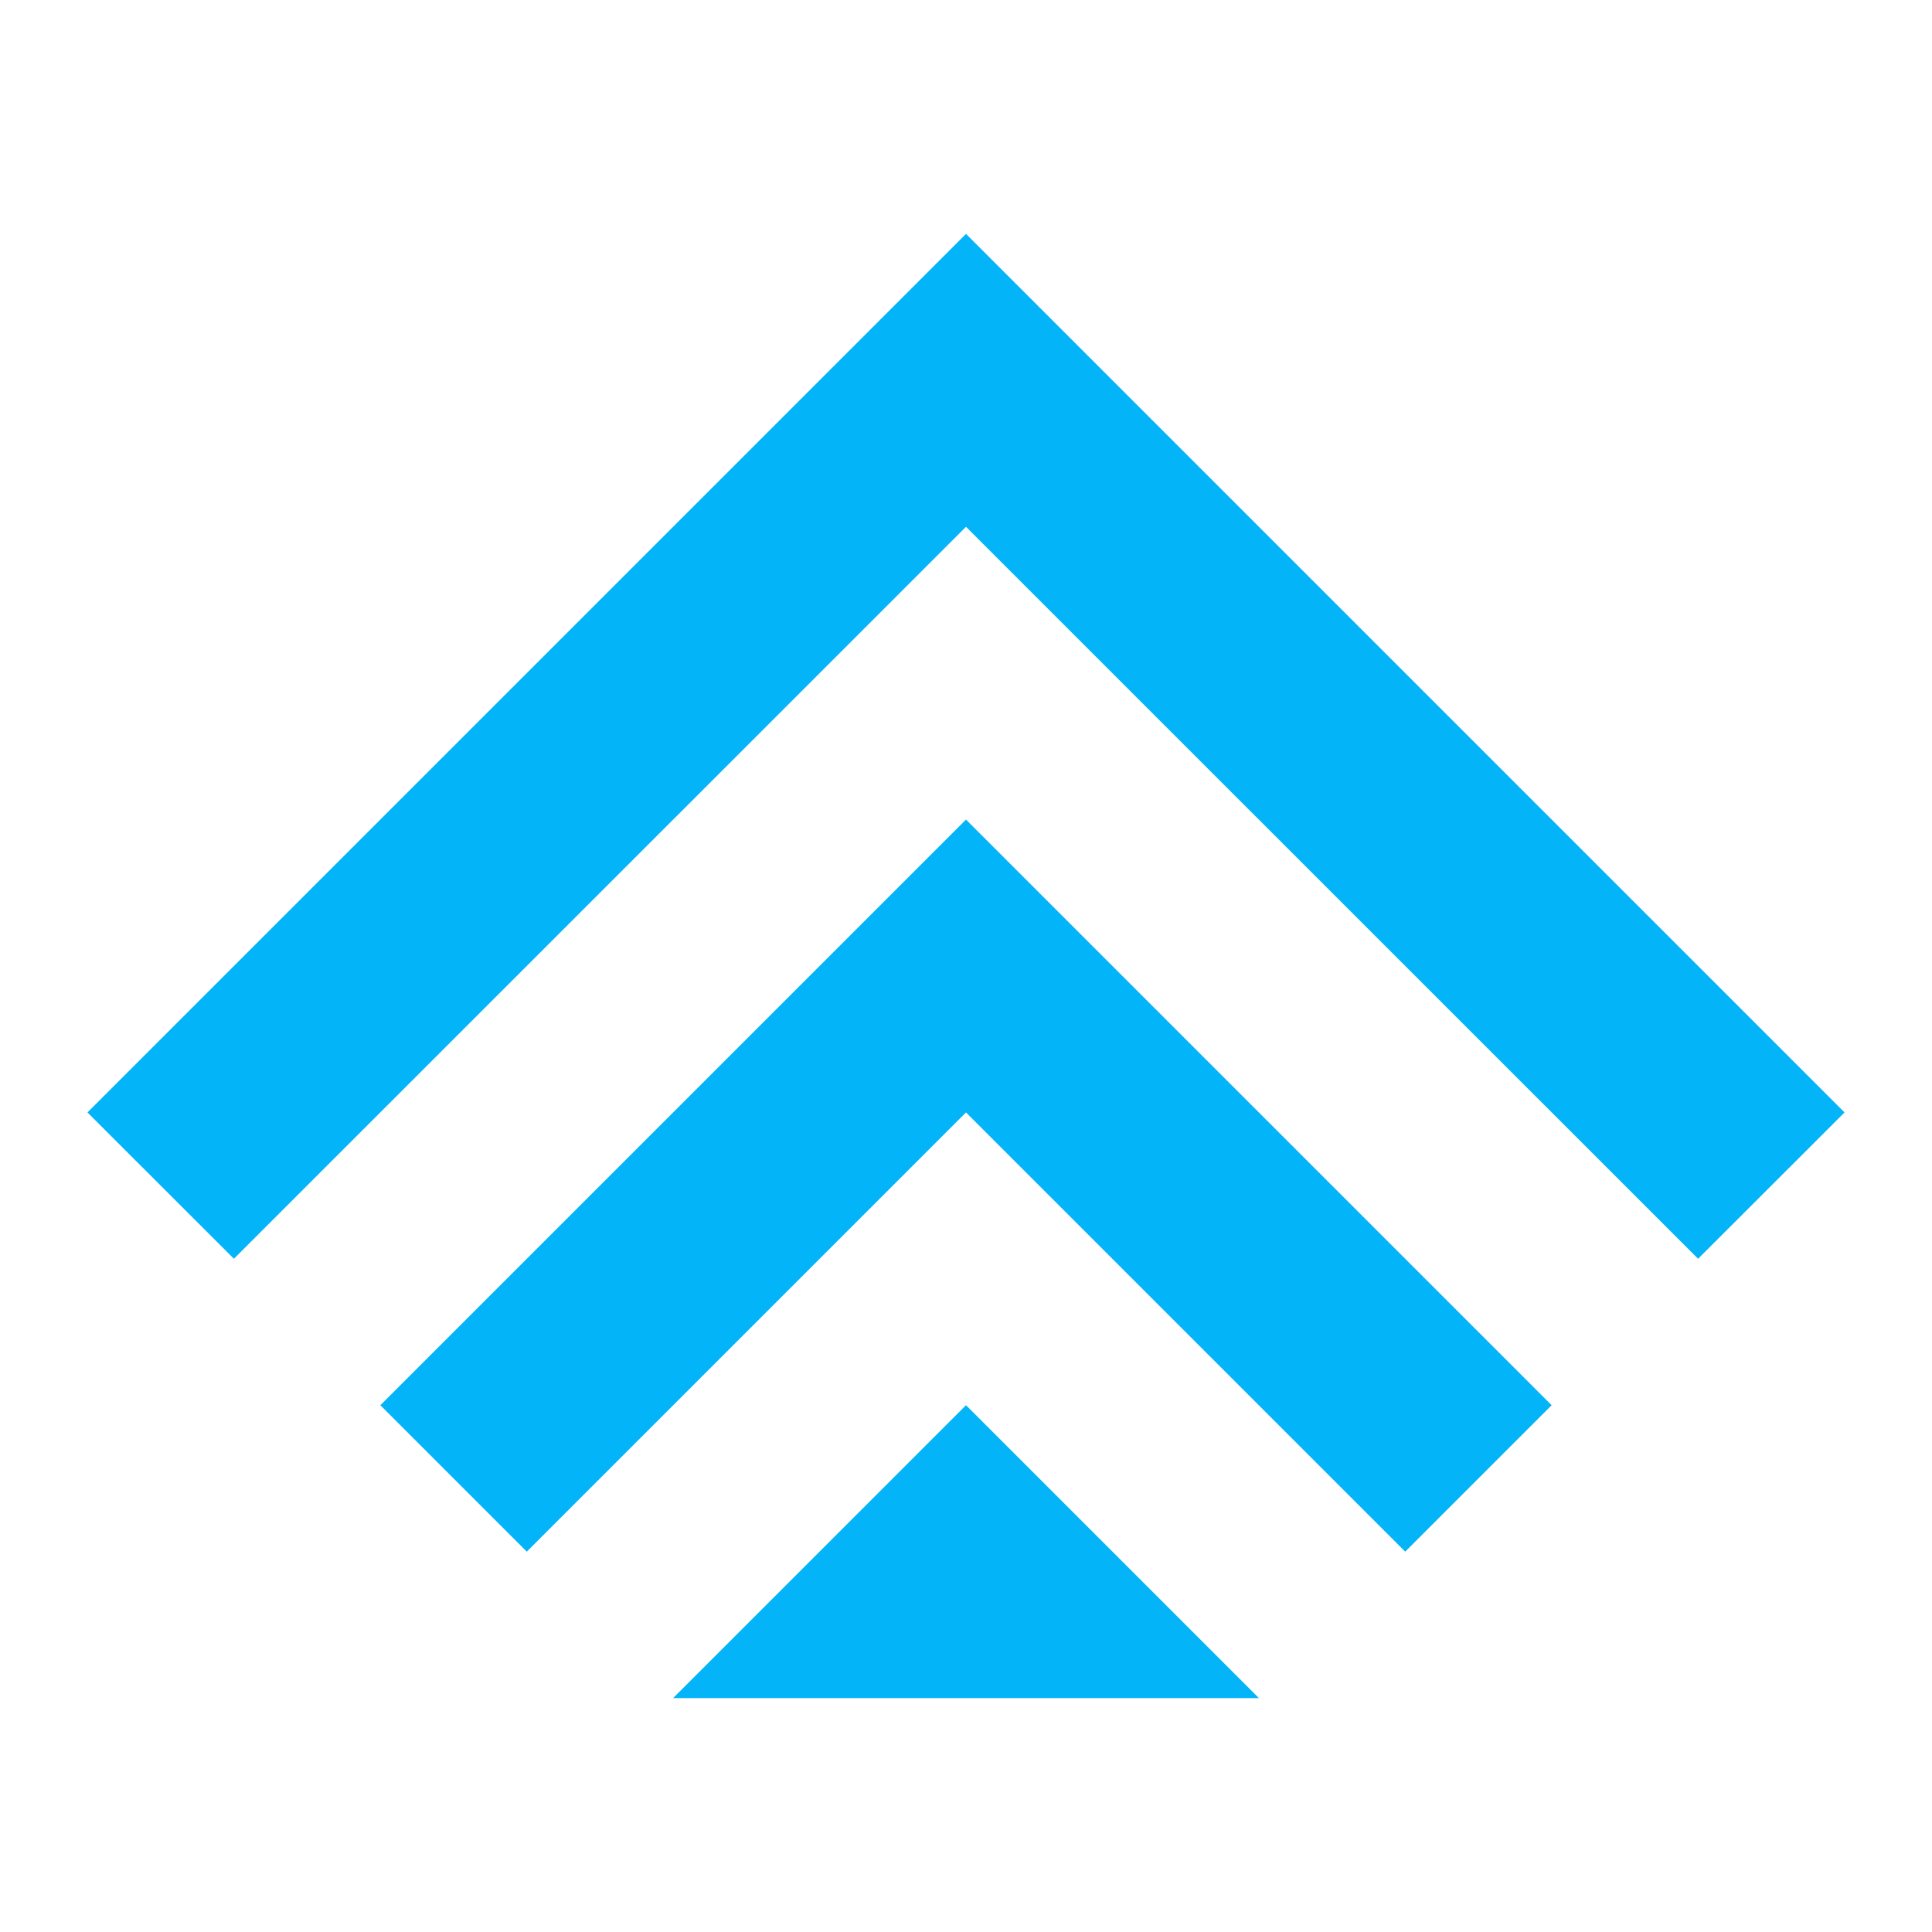 <?xml version="1.0" encoding="utf-8"?>
<!-- Generator: Adobe Illustrator 26.5.0, SVG Export Plug-In . SVG Version: 6.00 Build 0)  -->
<svg version="1.1" id="Layer_1" xmlns="http://www.w3.org/2000/svg" xmlns:xlink="http://www.w3.org/1999/xlink" x="0px" y="0px"
	 viewBox="0 0 150 150" style="enable-background:new 0 0 150 150;" xml:space="preserve">
<style type="text/css">
	.st0{fill-rule:evenodd;clip-rule:evenodd;fill:#1A1A22;}
	.st1{fill-rule:evenodd;clip-rule:evenodd;fill:#04B4F9;}
	.st2{fill-rule:evenodd;clip-rule:evenodd;fill:#FFFFFF;}
	.st3{fill-rule:evenodd;clip-rule:evenodd;fill:#00B5EA;}
	.st4{fill-rule:evenodd;clip-rule:evenodd;fill:#FF9900;stroke:#FFFFFF;stroke-width:0.216;stroke-miterlimit:22.926;}
	.st5{fill-rule:evenodd;clip-rule:evenodd;fill:#4C4C55;}
	.st6{fill-rule:evenodd;clip-rule:evenodd;fill:#00B6FB;}
</style>
<g>
	<polygon class="st1" points="29.53,109.1 40.9,120.47 75,86.37 109.1,120.47 120.47,109.1 86.37,75 75,63.63 63.63,75 	"/>
	<polygon class="st1" points="6.79,86.37 18.16,97.73 75,40.9 131.84,97.73 143.21,86.37 86.37,29.53 75,18.16 63.63,29.53 	"/>
	<polygon class="st1" points="75,109.1 97.74,131.84 52.26,131.84 	"/>
</g>
</svg>
